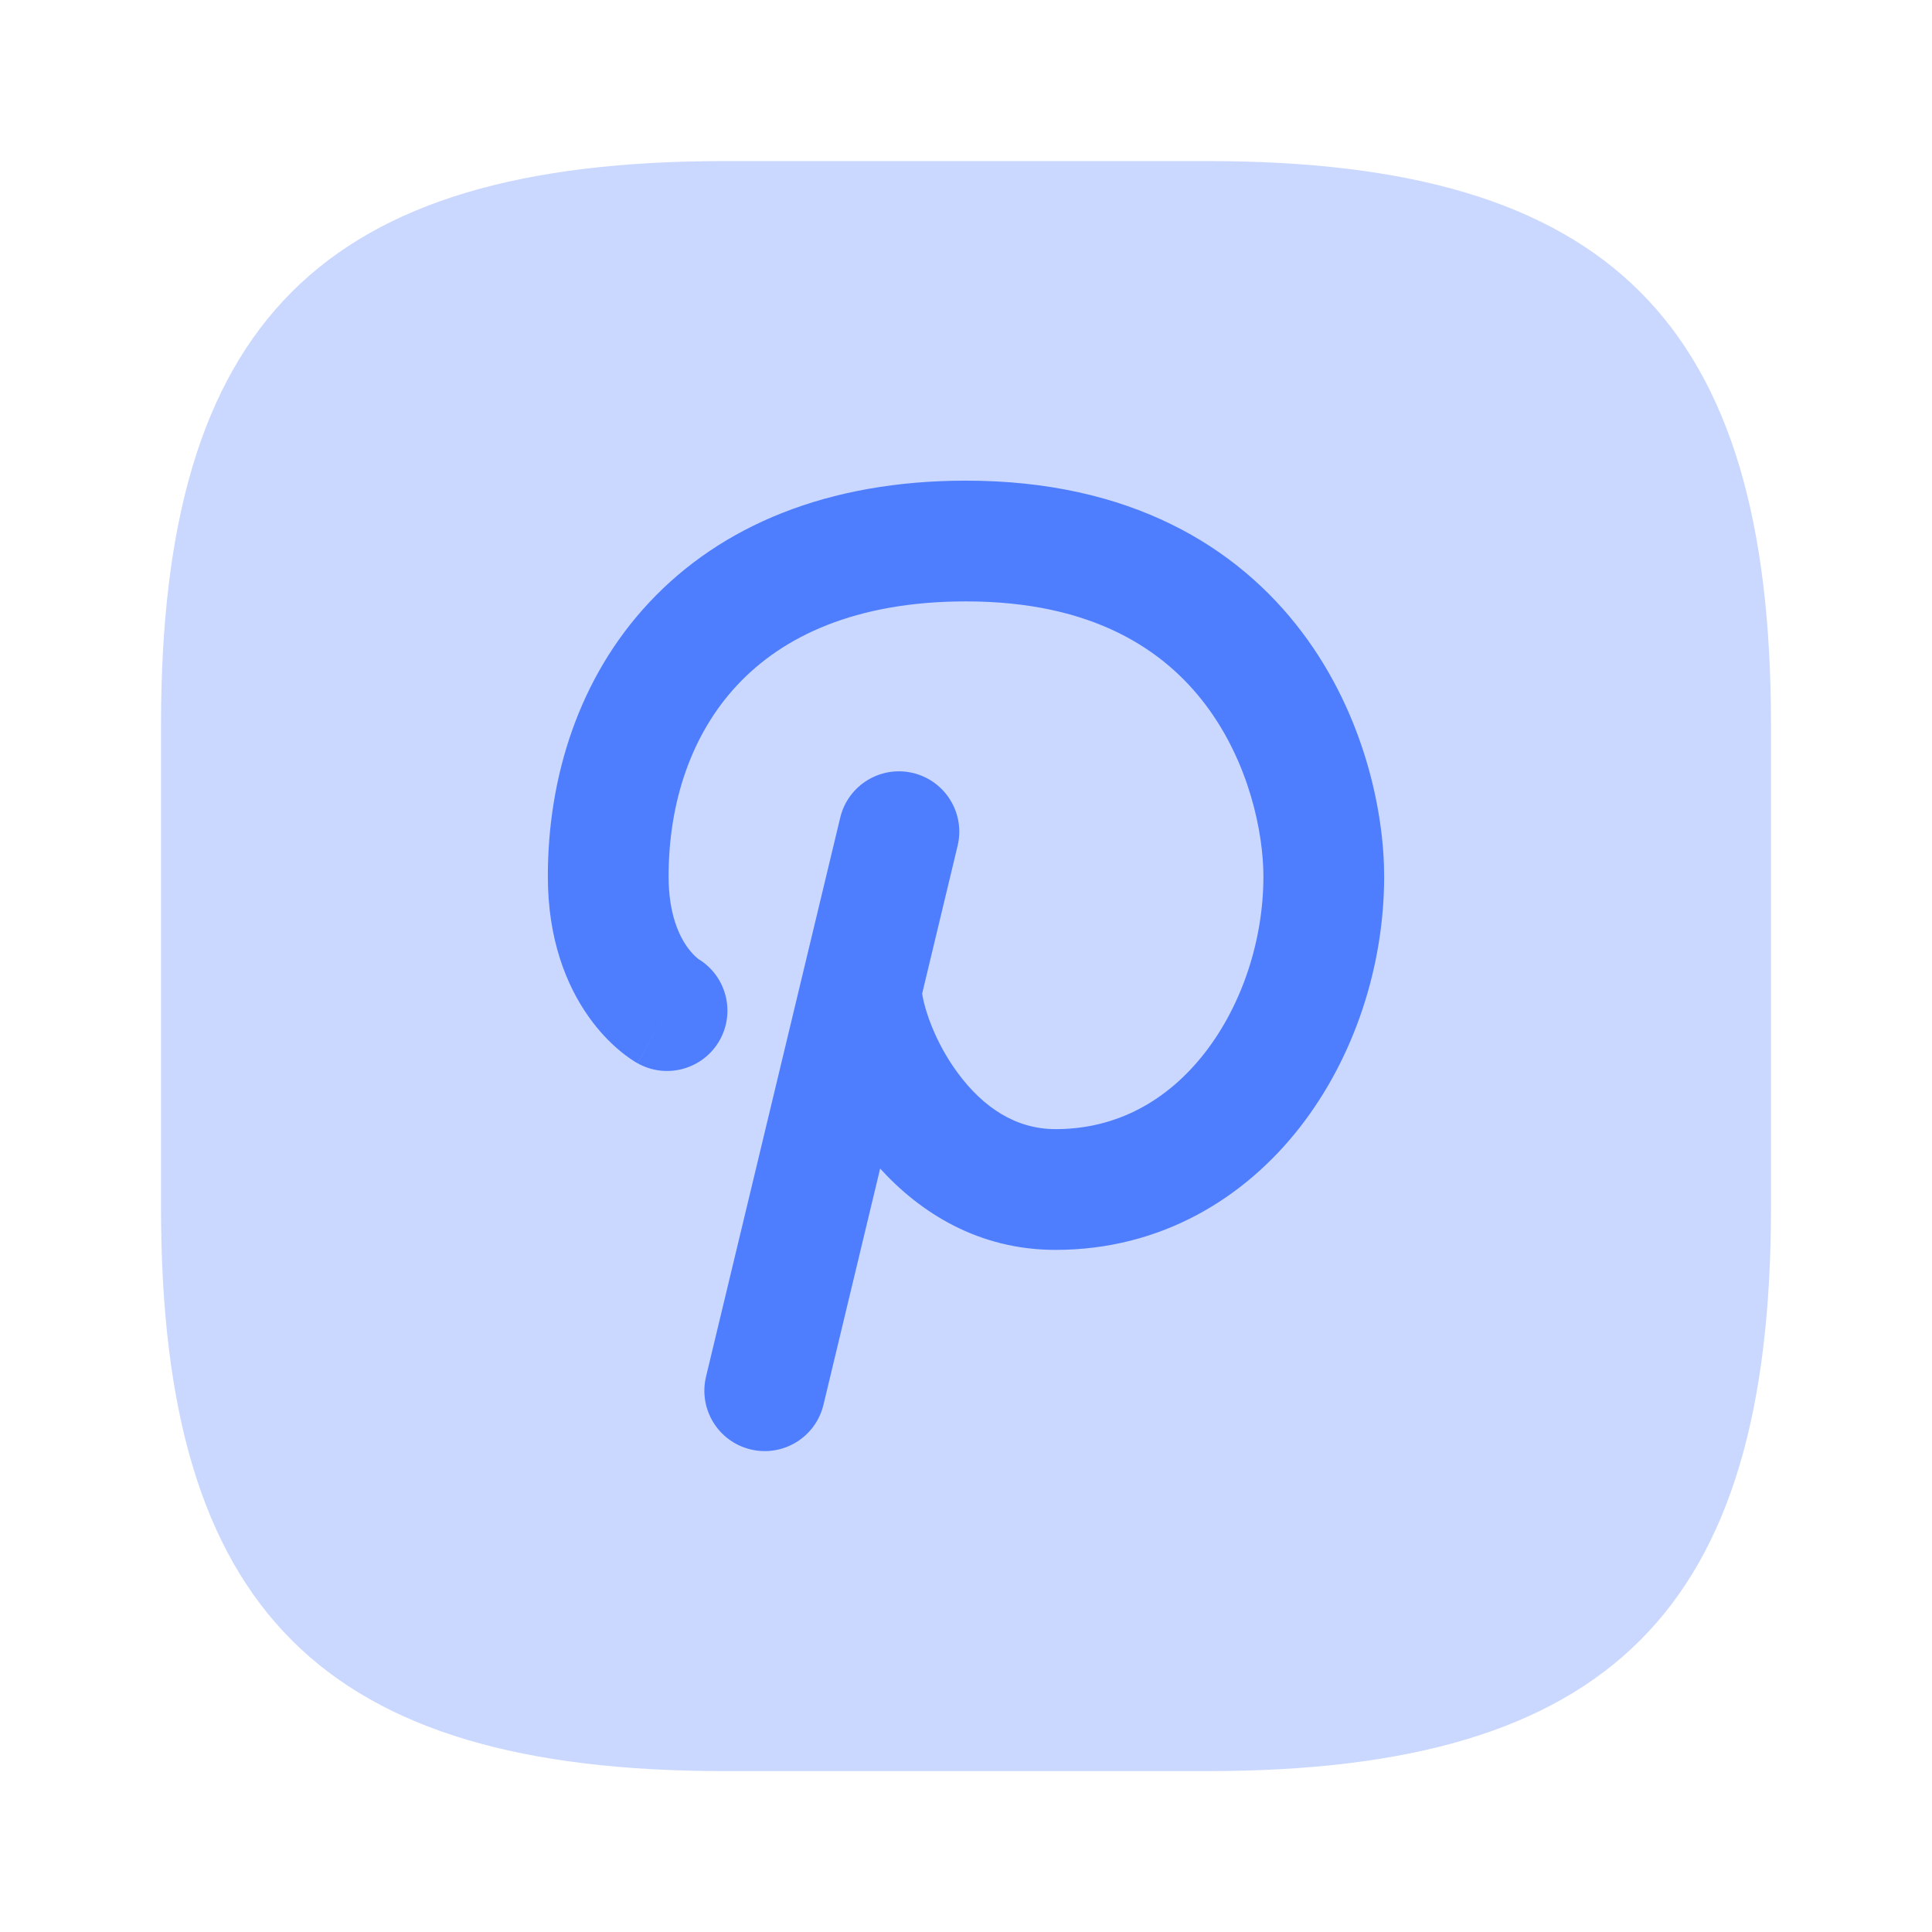 <svg width="32" height="32" viewBox="0 0 32 32" fill="none" xmlns="http://www.w3.org/2000/svg">
<path opacity="0.3" d="M20 29.335H12C5.333 29.335 2.667 26.668 2.667 20.001V12.001C2.667 5.335 5.333 2.668 12 2.668H20C26.666 2.668 29.333 5.335 29.333 12.001V20.001C29.333 26.668 26.666 29.335 20 29.335Z" fill="#4E7EFE"/>
<path fill-rule="evenodd" clip-rule="evenodd" d="M12.215 11.343C11.458 12.15 11.074 13.277 11.074 14.517C11.074 15.146 11.253 15.501 11.379 15.681C11.446 15.776 11.508 15.835 11.543 15.864C11.554 15.874 11.563 15.88 11.567 15.884C12.026 16.162 12.185 16.756 11.921 17.228C11.651 17.709 11.041 17.881 10.56 17.611L11.049 16.739C10.56 17.611 10.559 17.611 10.559 17.61L10.557 17.61L10.555 17.608L10.55 17.606L10.539 17.599L10.512 17.583C10.492 17.571 10.469 17.556 10.443 17.538C10.39 17.502 10.324 17.453 10.25 17.39C10.102 17.265 9.92 17.083 9.744 16.832C9.383 16.319 9.074 15.563 9.074 14.517C9.074 12.877 9.584 11.225 10.756 9.975C11.94 8.711 13.704 7.961 16 7.961C18.71 7.961 20.492 9.046 21.567 10.473C22.605 11.85 22.926 13.464 22.926 14.517C22.926 15.984 22.443 17.5 21.532 18.669C20.608 19.854 19.222 20.702 17.482 20.702C16.204 20.702 15.239 20.082 14.578 19.355L13.639 23.268C13.51 23.805 12.97 24.136 12.433 24.007C11.896 23.878 11.566 23.339 11.694 22.802L13.29 16.155C13.293 16.141 13.296 16.127 13.3 16.113L13.917 13.542C14.046 13.005 14.585 12.675 15.122 12.803C15.659 12.932 15.99 13.472 15.861 14.009L15.274 16.456C15.31 16.707 15.481 17.256 15.868 17.778C16.285 18.34 16.822 18.702 17.482 18.702C18.513 18.702 19.349 18.217 19.954 17.44C20.573 16.646 20.926 15.57 20.926 14.517C20.926 13.797 20.692 12.634 19.97 11.676C19.286 10.768 18.105 9.961 16 9.961C14.158 9.961 12.959 10.549 12.215 11.343Z" fill="#4E7EFE"/>
</svg>
